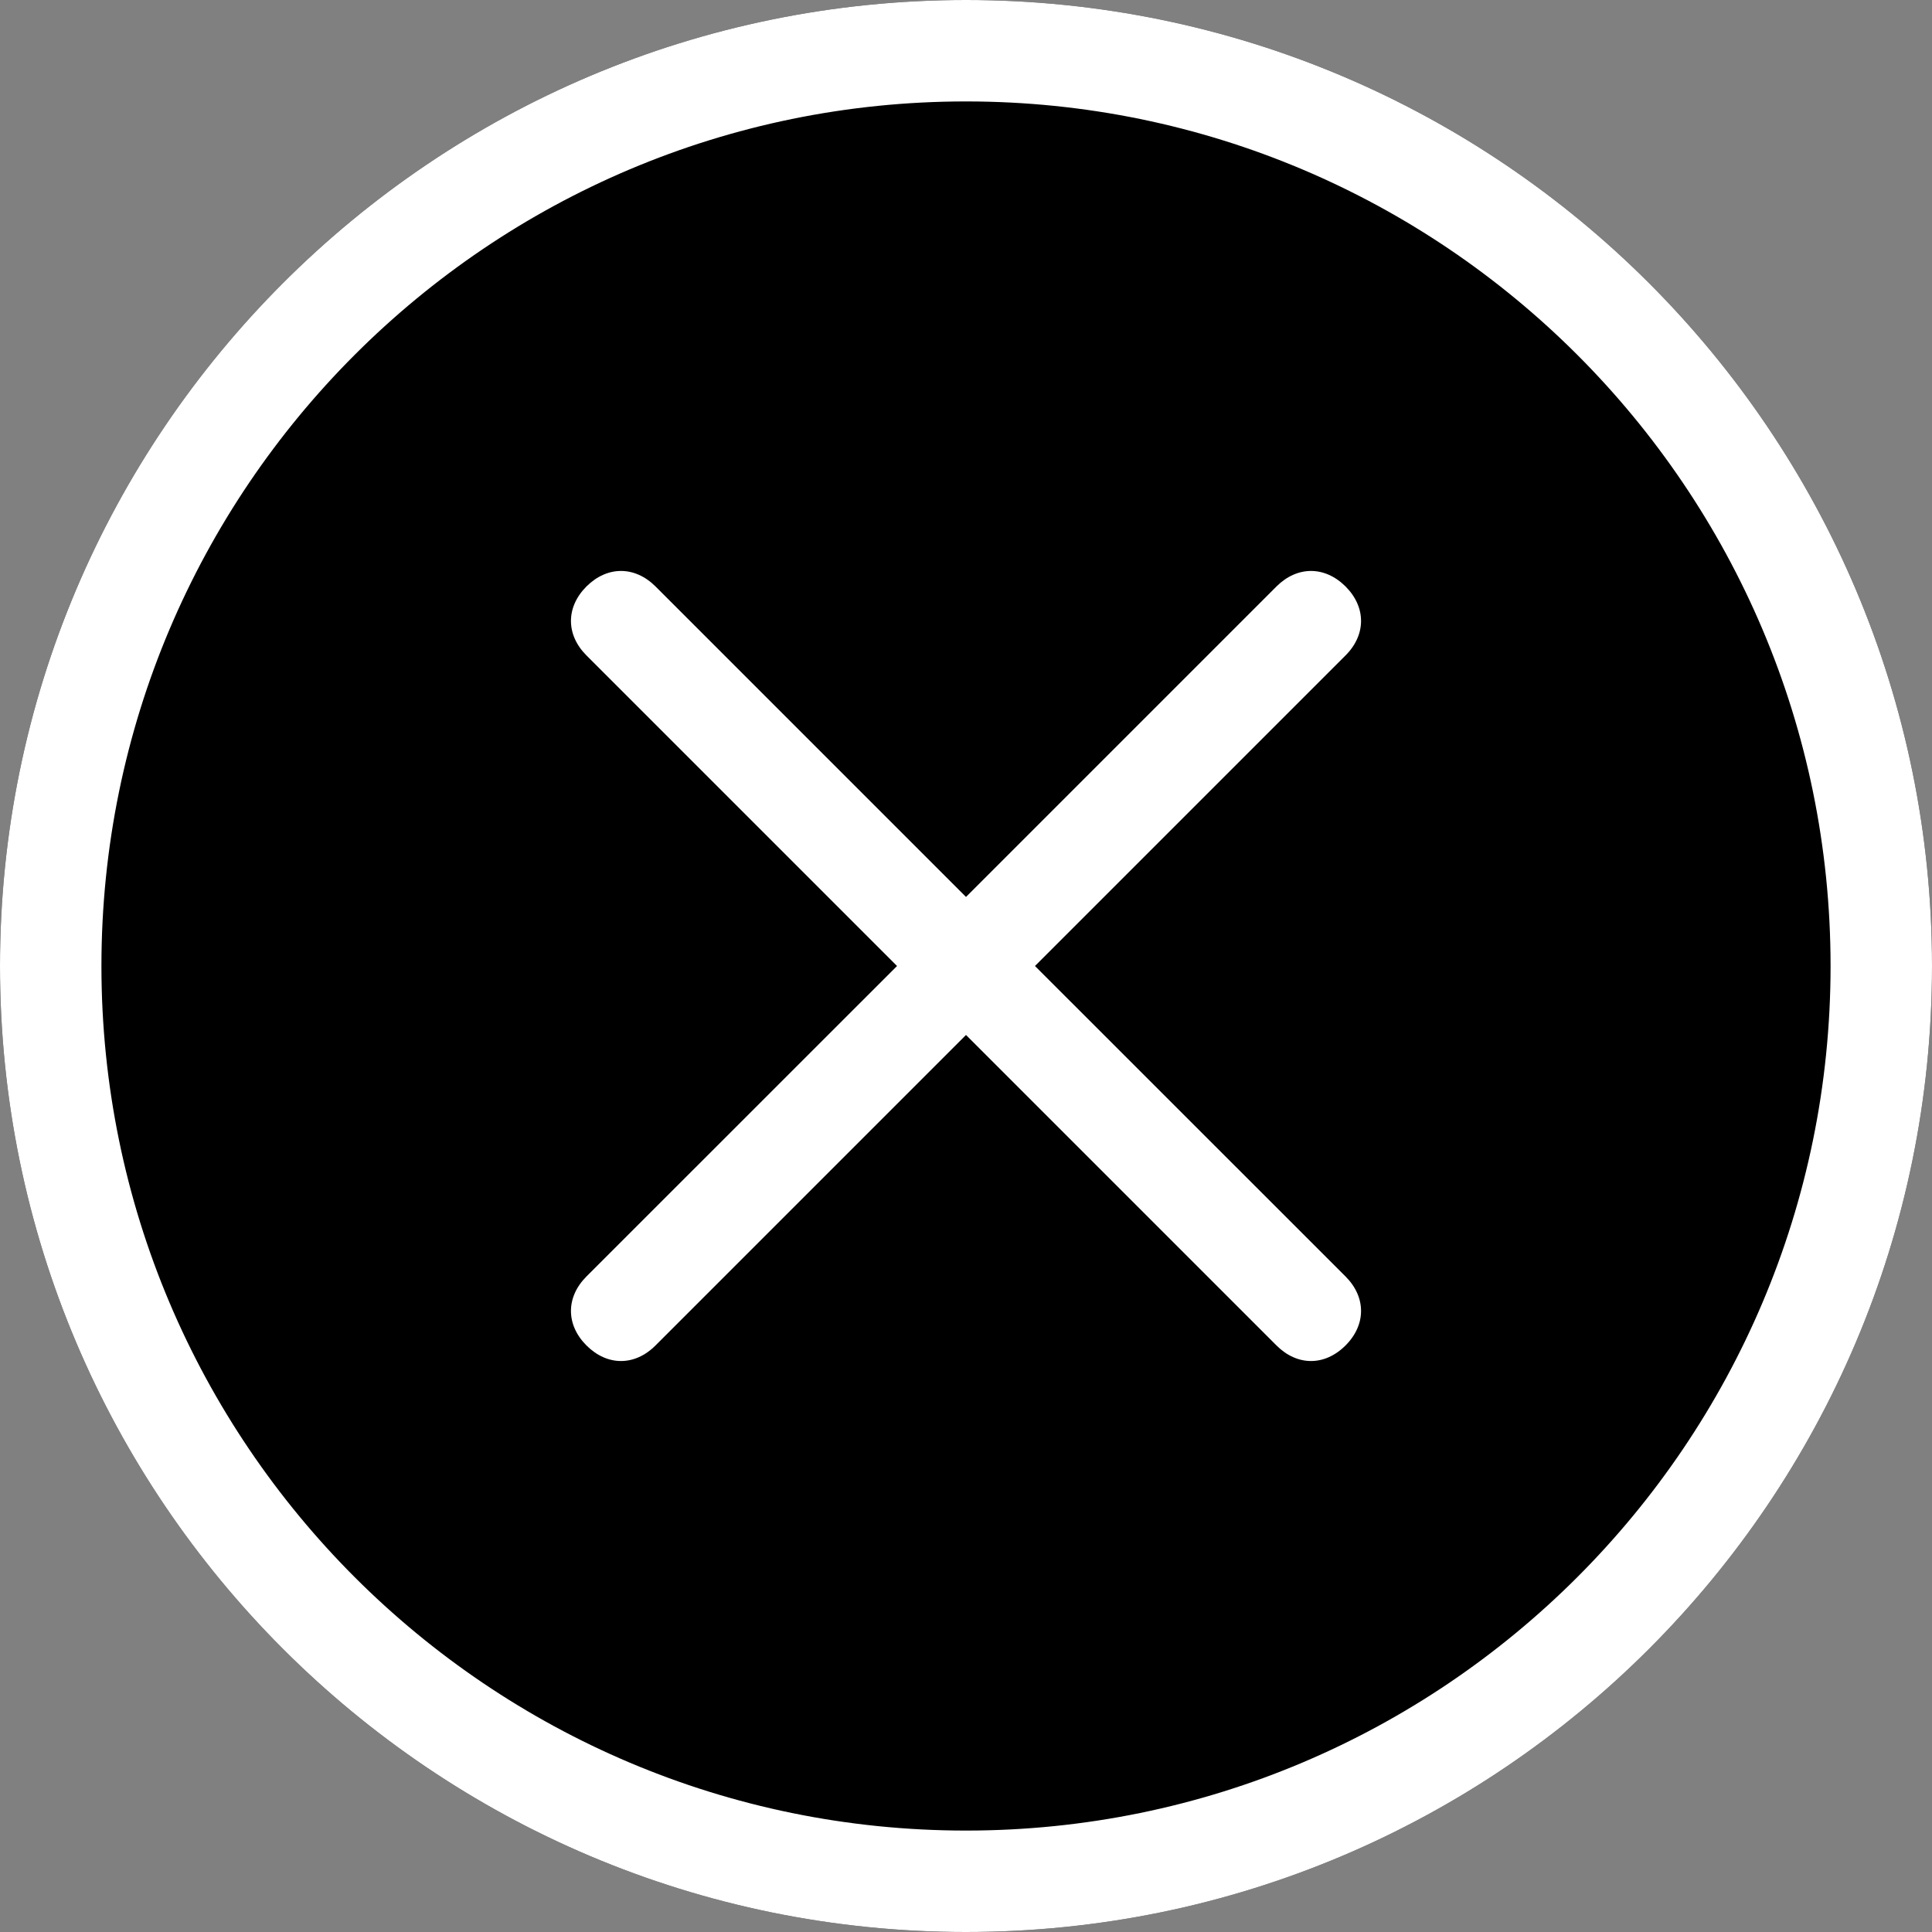 <svg width="20" height="20" viewBox="0 0 20 20" fill="none" xmlns="http://www.w3.org/2000/svg">
<rect x="0" y="0" width="20" height="20" fill="#808080" stroke="none"/>
<path fill-rule="evenodd" clip-rule="evenodd" d="M10 20C4.48 20 0 15.52 0 10C0 4.48 4.48 0 10 0C15.52 0 20 4.48 20 10C20 15.52 15.52 20 10 20Z" fill="black"/>
<path fill-rule="evenodd" clip-rule="evenodd" d="M10 18.95C14.94 18.95 18.95 14.94 18.95 10C18.95 5.06 14.94 1.05 10 1.05C5.06 1.05 1.05 5.06 1.05 10C1.05 14.94 5.06 18.95 10 18.95ZM10 20C4.48 20 0 15.52 0 10C0 4.48 4.48 0 10 0C15.52 0 20 4.48 20 10C20 15.52 15.52 20 10 20Z" fill="white"/>
<path d="M10.714 10L13.929 6.785C14.143 6.571 14.143 6.285 13.929 6.071C13.714 5.857 13.429 5.857 13.214 6.071L10 9.285L6.786 6.071C6.571 5.857 6.286 5.857 6.071 6.071C5.857 6.285 5.857 6.571 6.071 6.785L9.286 10L6.071 13.214C5.857 13.428 5.857 13.714 6.071 13.928C6.286 14.143 6.571 14.143 6.786 13.928L10 10.714L13.214 13.928C13.429 14.143 13.714 14.143 13.929 13.928C14.143 13.714 14.143 13.428 13.929 13.214L10.714 10Z" fill="white"/>
</svg>
